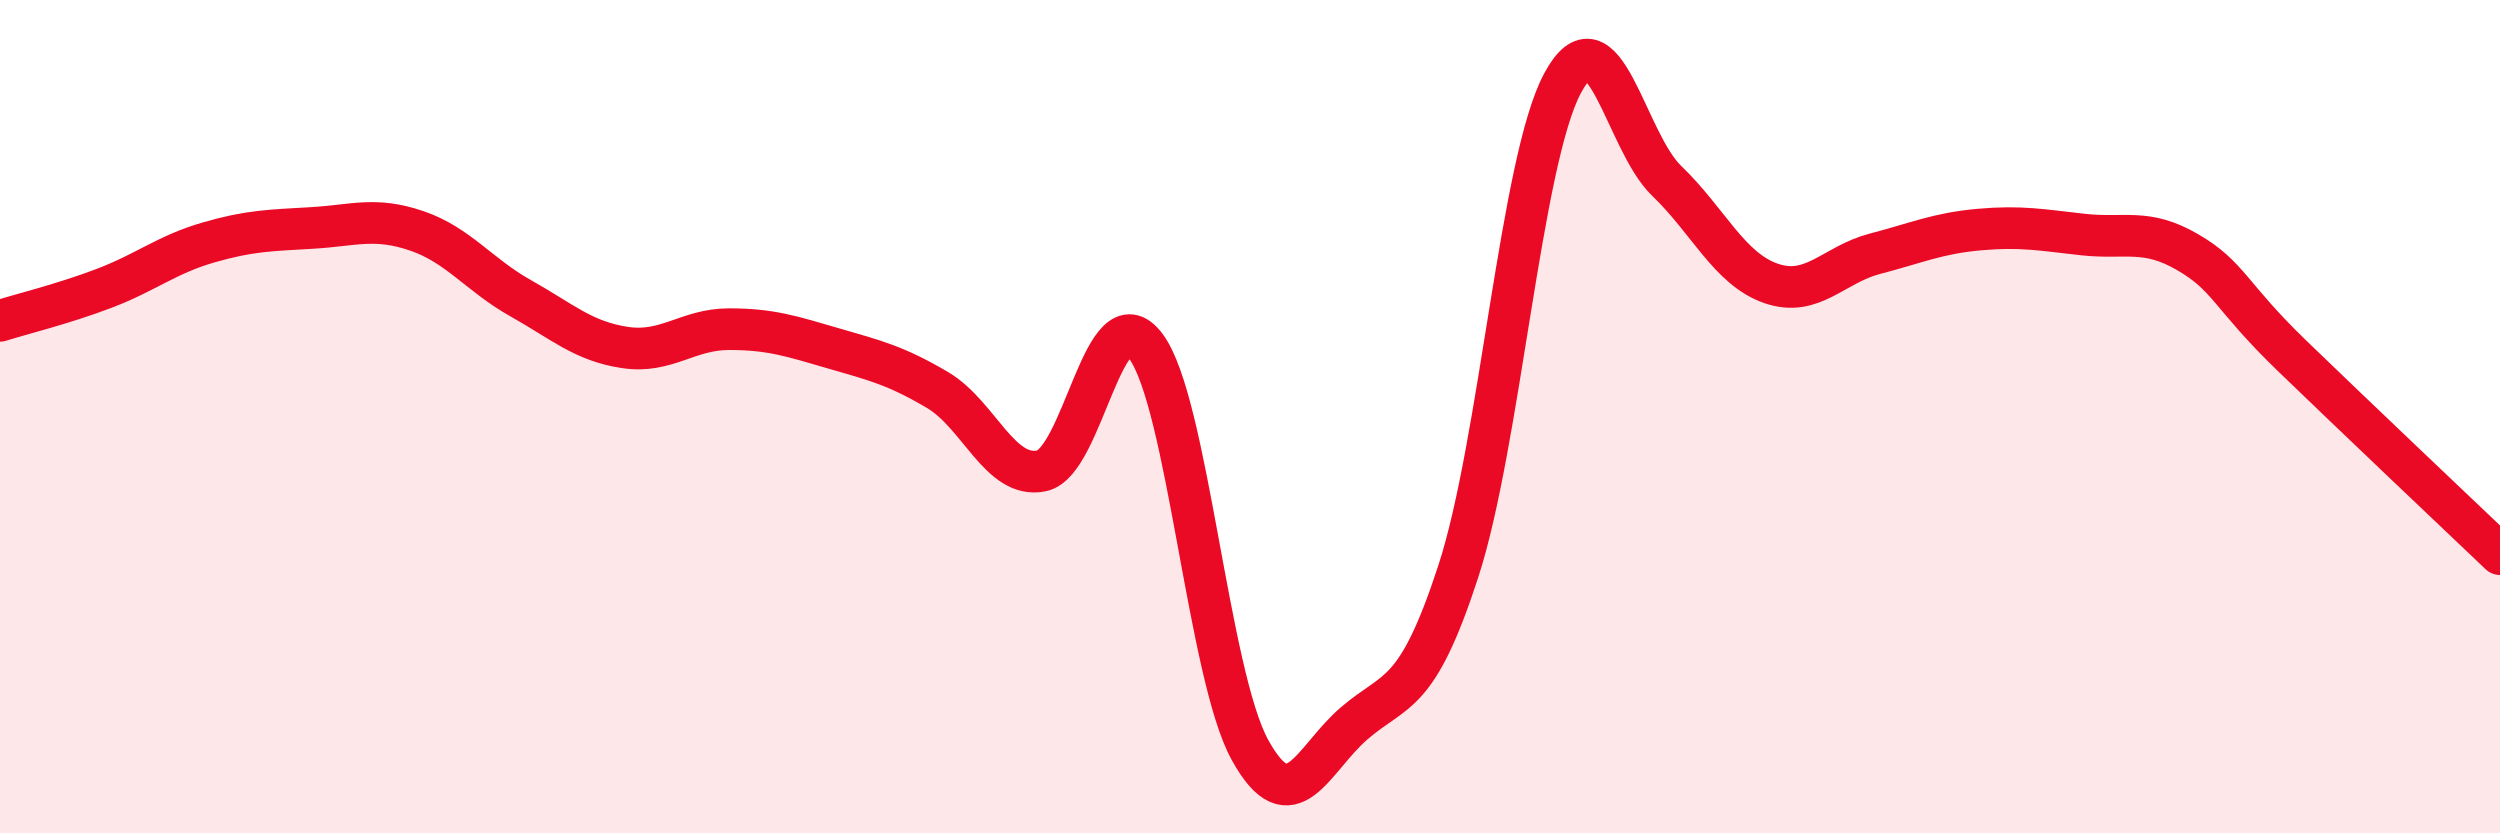 
    <svg width="60" height="20" viewBox="0 0 60 20" xmlns="http://www.w3.org/2000/svg">
      <path
        d="M 0,7.7 C 0.5,7.54 1.5,7.3 2.5,6.92 C 3.5,6.54 4,6.11 5,5.82 C 6,5.53 6.5,5.53 7.5,5.47 C 8.5,5.41 9,5.2 10,5.54 C 11,5.88 11.5,6.6 12.5,7.16 C 13.5,7.72 14,8.19 15,8.34 C 16,8.49 16.5,7.9 17.5,7.9 C 18.5,7.9 19,8.07 20,8.36 C 21,8.65 21.5,8.77 22.5,9.36 C 23.5,9.95 24,11.51 25,11.3 C 26,11.09 26.5,6.97 27.5,8.31 C 28.5,9.65 29,16.19 30,18 C 31,19.81 31.5,18.22 32.5,17.36 C 33.5,16.5 34,16.78 35,13.71 C 36,10.64 36.5,3.87 37.5,2 C 38.5,0.13 39,3.38 40,4.34 C 41,5.3 41.5,6.45 42.5,6.8 C 43.5,7.15 44,6.35 45,6.09 C 46,5.83 46.5,5.6 47.5,5.51 C 48.5,5.42 49,5.52 50,5.63 C 51,5.74 51.5,5.47 52.5,6.05 C 53.5,6.63 53.5,7.08 55,8.53 C 56.5,9.98 59,12.35 60,13.3L60 20L0 20Z"
        fill="#EB0A25"
        opacity="0.1"
        stroke-linecap="round"
        stroke-linejoin="round"
      />
      <path
        d="M 0,7.7 C 0.5,7.54 1.5,7.3 2.5,6.92 C 3.5,6.54 4,6.11 5,5.82 C 6,5.53 6.5,5.53 7.5,5.47 C 8.5,5.41 9,5.2 10,5.54 C 11,5.88 11.5,6.6 12.5,7.16 C 13.5,7.72 14,8.19 15,8.34 C 16,8.49 16.5,7.9 17.5,7.9 C 18.5,7.9 19,8.07 20,8.36 C 21,8.65 21.5,8.77 22.5,9.36 C 23.5,9.95 24,11.51 25,11.3 C 26,11.09 26.5,6.97 27.5,8.31 C 28.5,9.65 29,16.19 30,18 C 31,19.81 31.5,18.22 32.5,17.36 C 33.5,16.5 34,16.78 35,13.71 C 36,10.64 36.5,3.87 37.5,2 C 38.5,0.13 39,3.38 40,4.34 C 41,5.3 41.5,6.45 42.5,6.8 C 43.5,7.15 44,6.35 45,6.09 C 46,5.83 46.5,5.6 47.5,5.51 C 48.5,5.42 49,5.52 50,5.63 C 51,5.74 51.5,5.47 52.5,6.05 C 53.5,6.63 53.5,7.08 55,8.53 C 56.5,9.98 59,12.35 60,13.3"
        stroke="#EB0A25"
        stroke-width="1"
        fill="none"
        stroke-linecap="round"
        stroke-linejoin="round"
      />
    </svg>
  